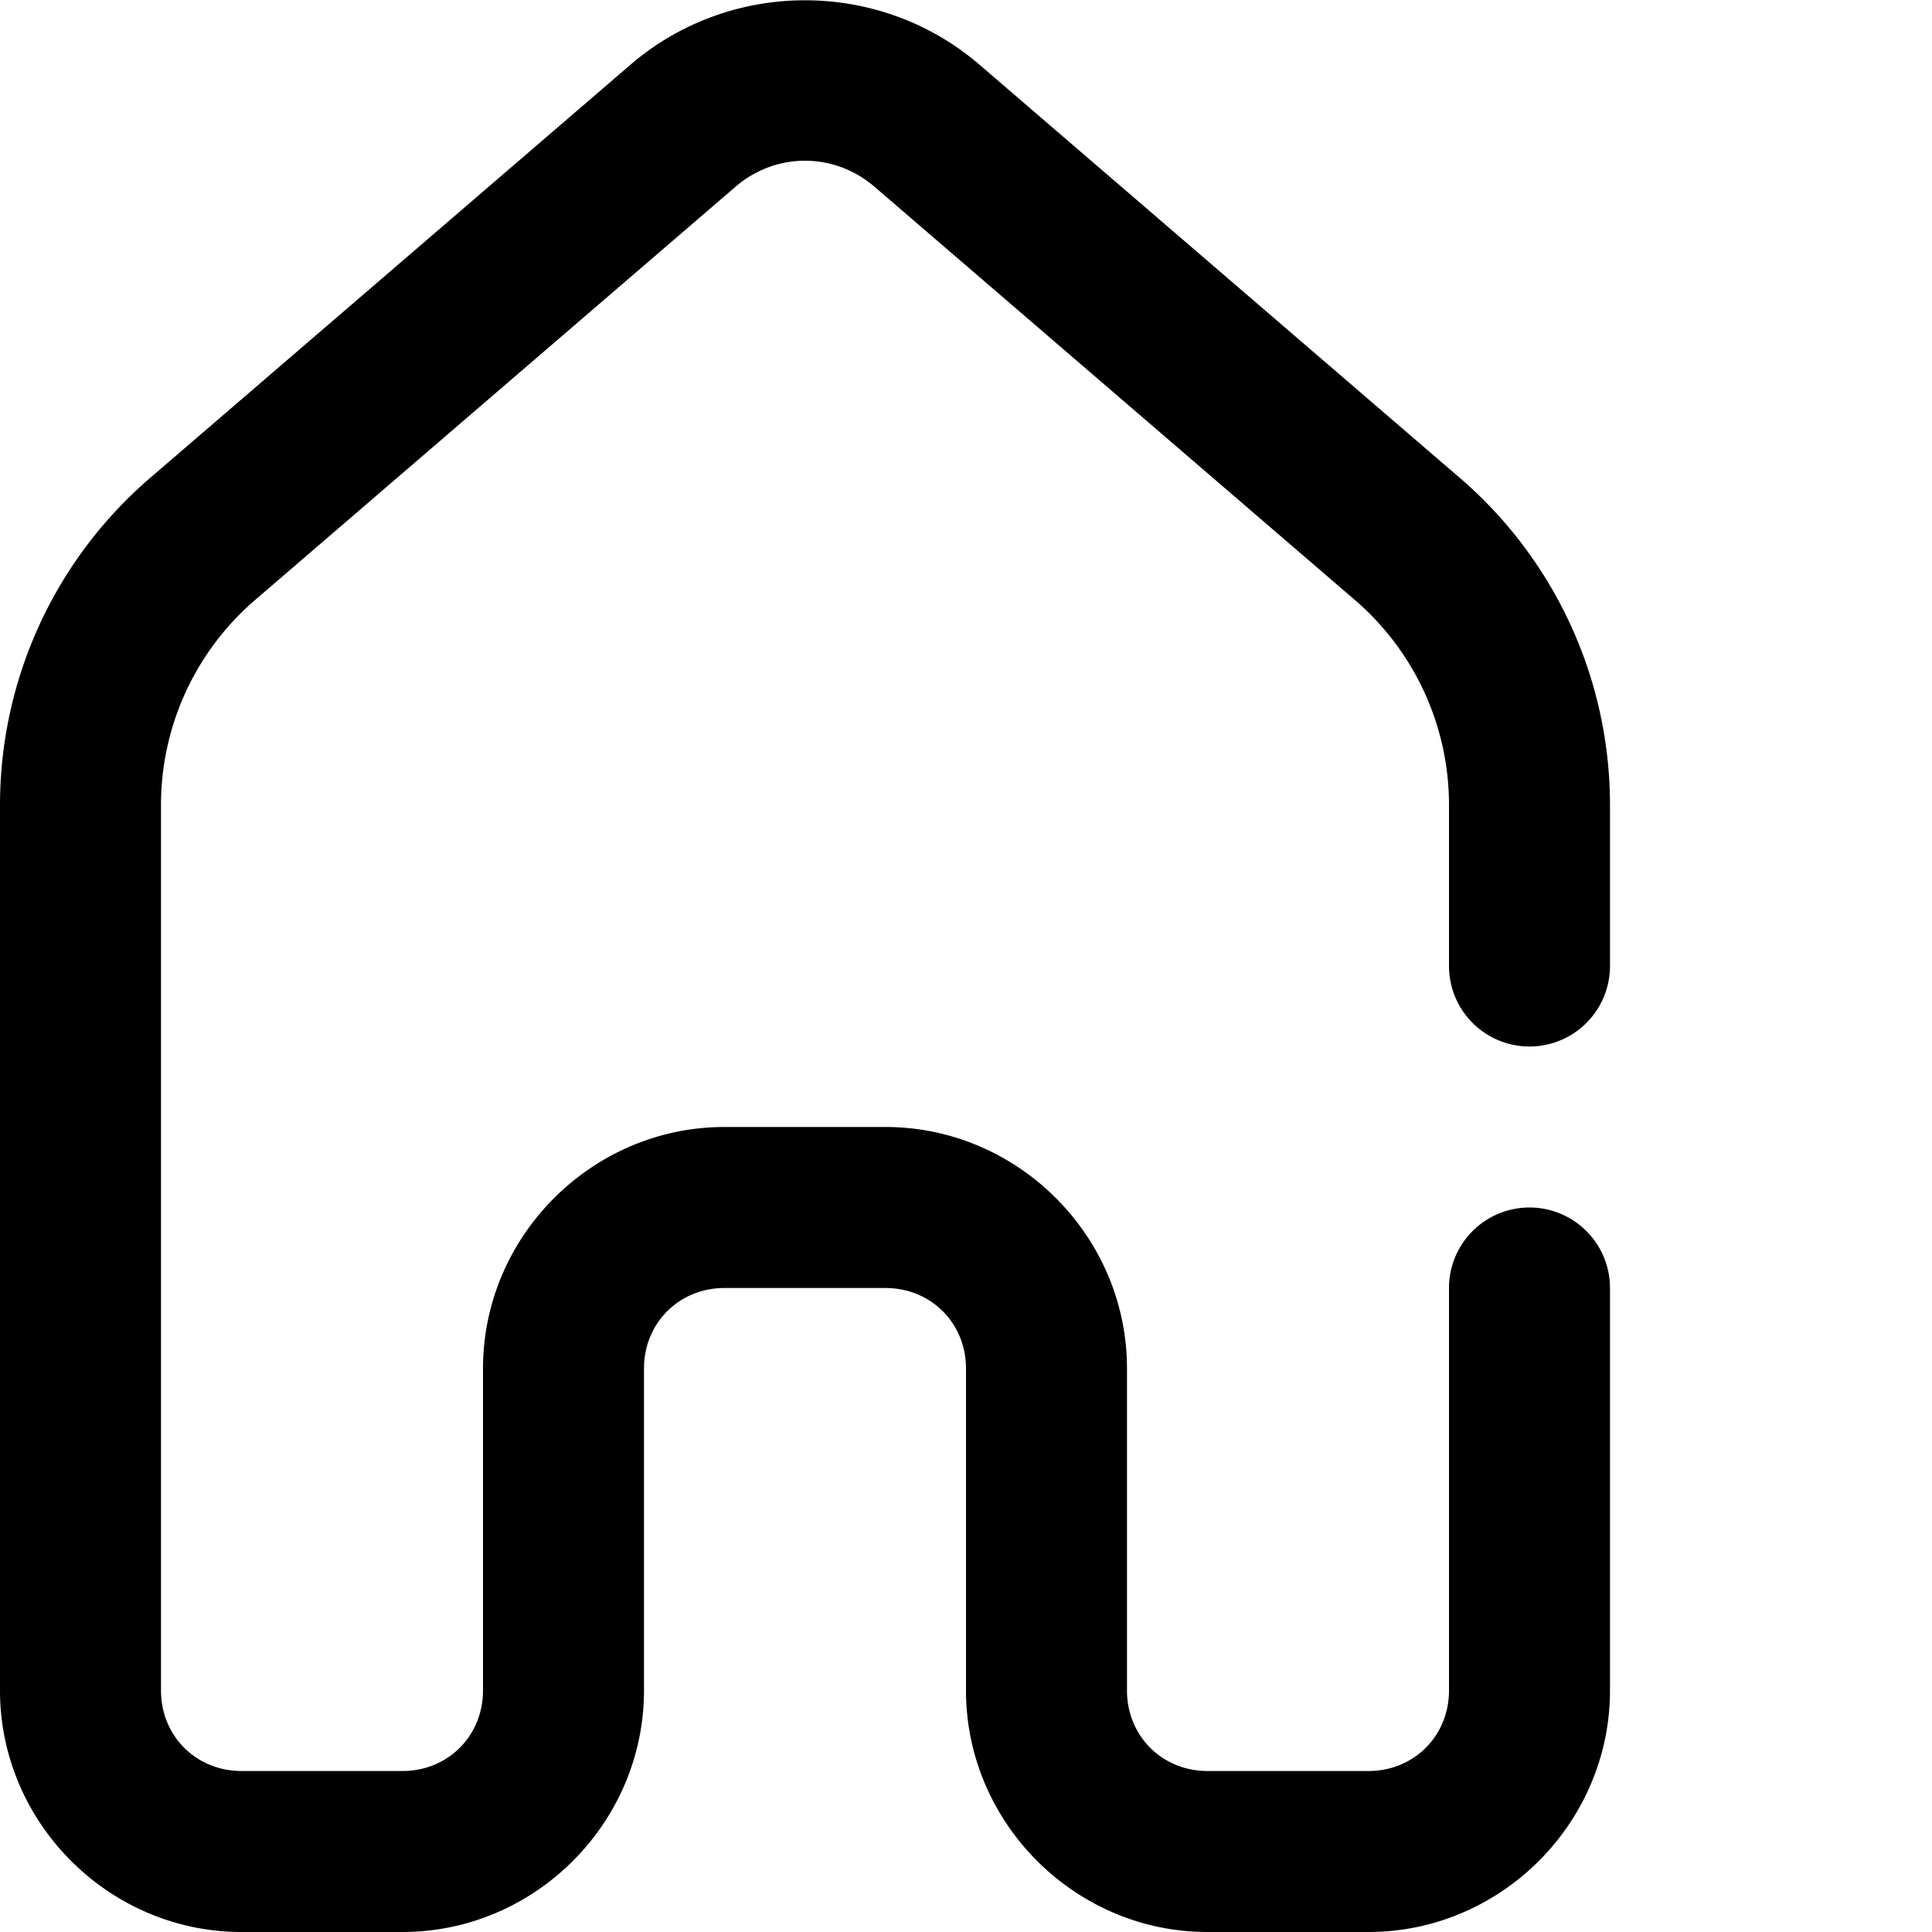 <svg xmlns="http://www.w3.org/2000/svg" width="600" height="600">
    <path d="M250.002.088c-19.347 0-38.698 6.674-54.213 20.02L46.602 148.442A134 134 0 0 0 0 250.002V525c0 41.125 33.875 75 75 75h49.998c41.125 0 75-33.875 75-75V424.998c0-14.103 10.899-24.996 25.002-24.996h49.998c14.103 0 25.002 10.893 25.002 24.996V525c0 41.125 33.875 75 75 75h49.998c41.125 0 75-33.875 75-75V400.002A25 25 0 0 0 475.002 375 25 25 0 0 0 450 400.002V525c0 14.103-10.899 25.002-25.002 25.002H375c-14.103 0-25.002-10.899-25.002-25.002V424.998c0-41.125-33.875-75-75-75H225c-41.125 0-75 33.875-75 75V525c0 14.103-10.899 25.002-25.002 25.002H75c-14.103 0-25.002-10.899-25.002-25.002V250.002a83.92 83.92 0 0 1 29.209-63.654l149.19-128.334c12.557-10.802 30.647-10.802 43.205 0l149.187 128.334A83.92 83.92 0 0 1 450 250.002V300a25 25 0 0 0 25.002 25.002A25 25 0 0 0 499.998 300v-49.998c0-39.01-17.028-76.12-46.602-101.559L304.207 20.107C288.692 6.762 269.349.087 250.002.087" style="stroke-width:3.78"/>
</svg>
